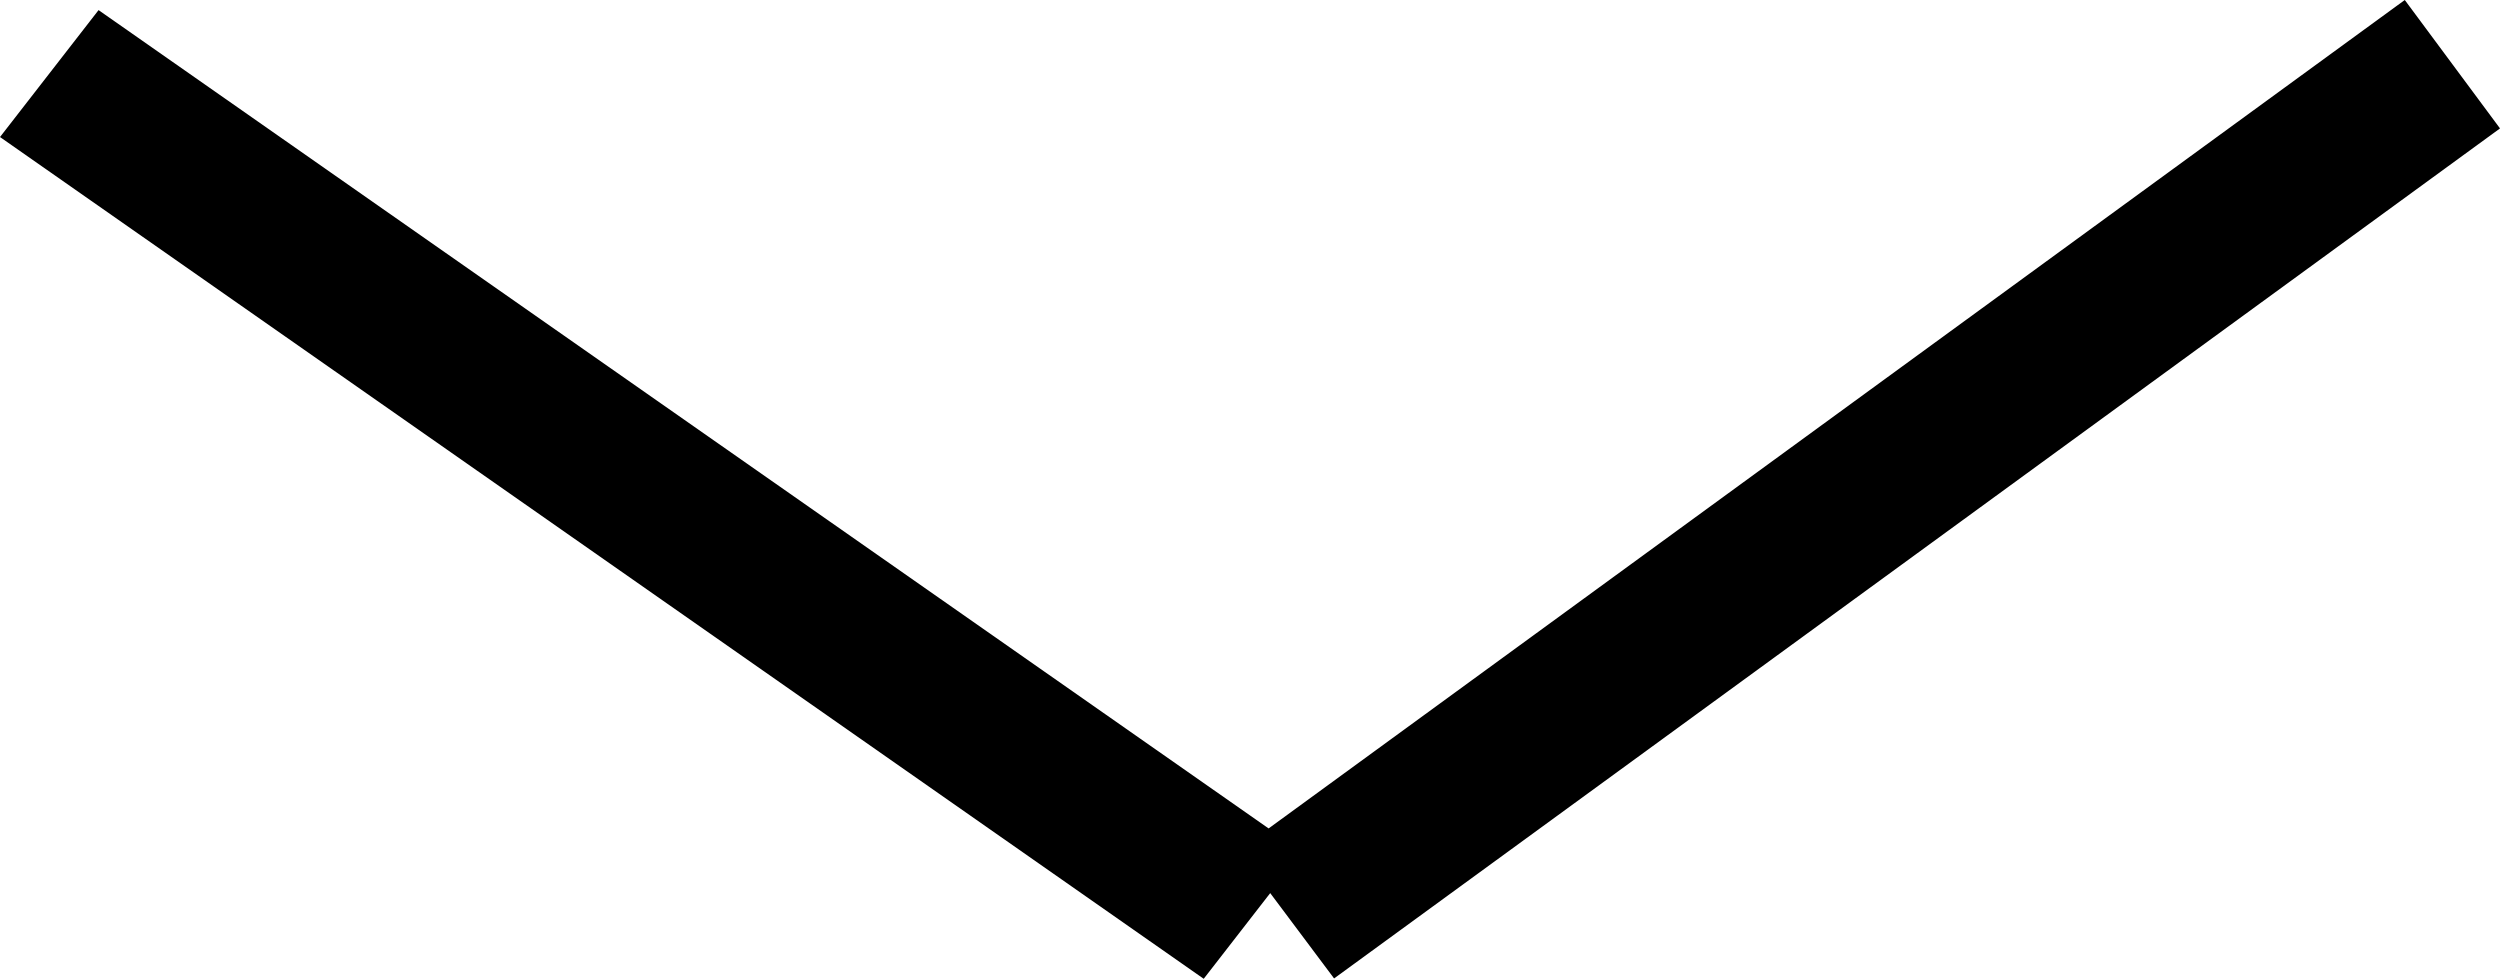 <svg xmlns="http://www.w3.org/2000/svg" width="21.764" height="8.521" viewBox="0 0 21.764 8.521"><path d="M3413.045,12954.328l-.579.746-10.479-7.328.858-1.105,10.186,7.124,9.891-7.212.829,1.118-10.15,7.4Z" transform="translate(-3401.987 -12946.553)"/></svg>